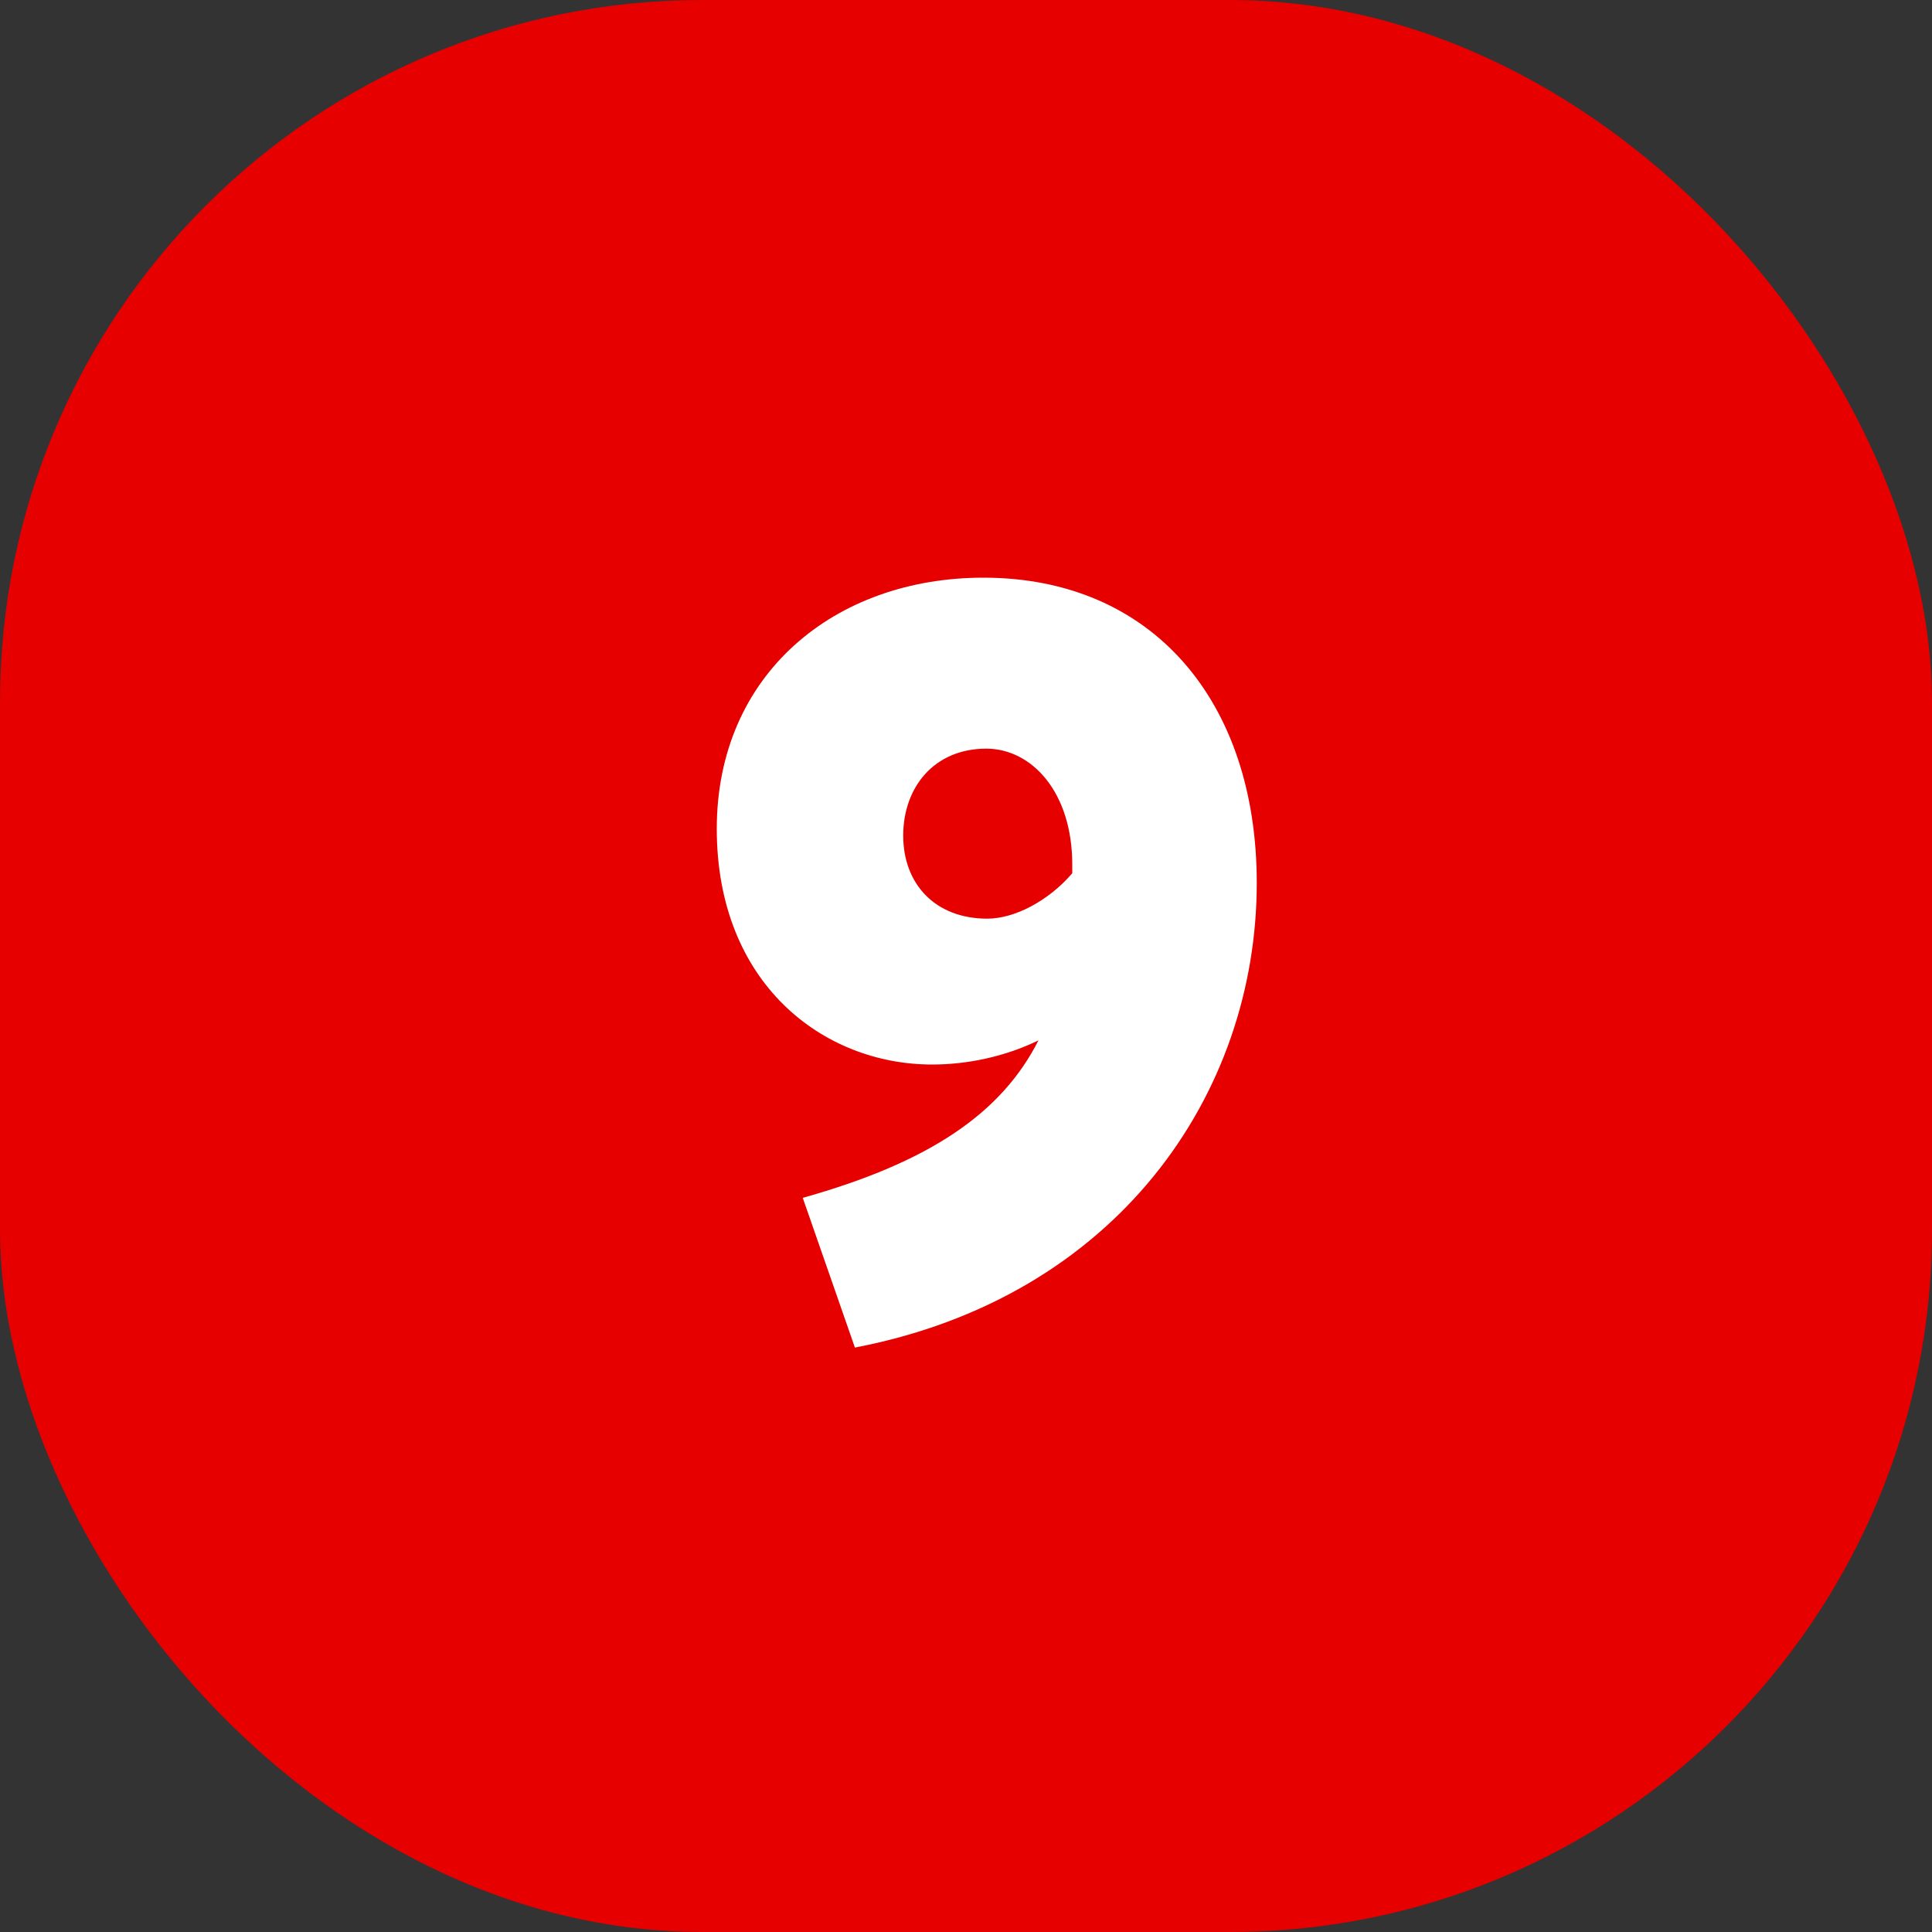 <?xml version="1.0" encoding="UTF-8"?><svg id="Layer_1" xmlns="http://www.w3.org/2000/svg" viewBox="0 0 20 20"><rect x="0" y="0" width="20" height="20" fill="#333333" stroke="none"/><defs><style>.cls-1{fill:#e60000;}.cls-2{fill:#fff;}</style></defs><rect class="cls-1" x="0" width="20" height="20" rx="7.27" ry="7.27"/><path class="cls-2" d="m13.01,9.14c0,2.19-1.45,4.29-4.16,4.81l-.54-1.55c1.32-.37,2.06-.88,2.44-1.63-.35.17-.74.25-1.1.25-1.13,0-2.23-.84-2.23-2.44s1.22-2.6,2.76-2.6c1.75,0,2.83,1.28,2.83,3.16Zm-2.79.37c.28,0,.63-.18.88-.47v-.09c0-.75-.42-1.2-.89-1.2-.54,0-.86.4-.86.9s.33.86.87.86Z"/></svg>